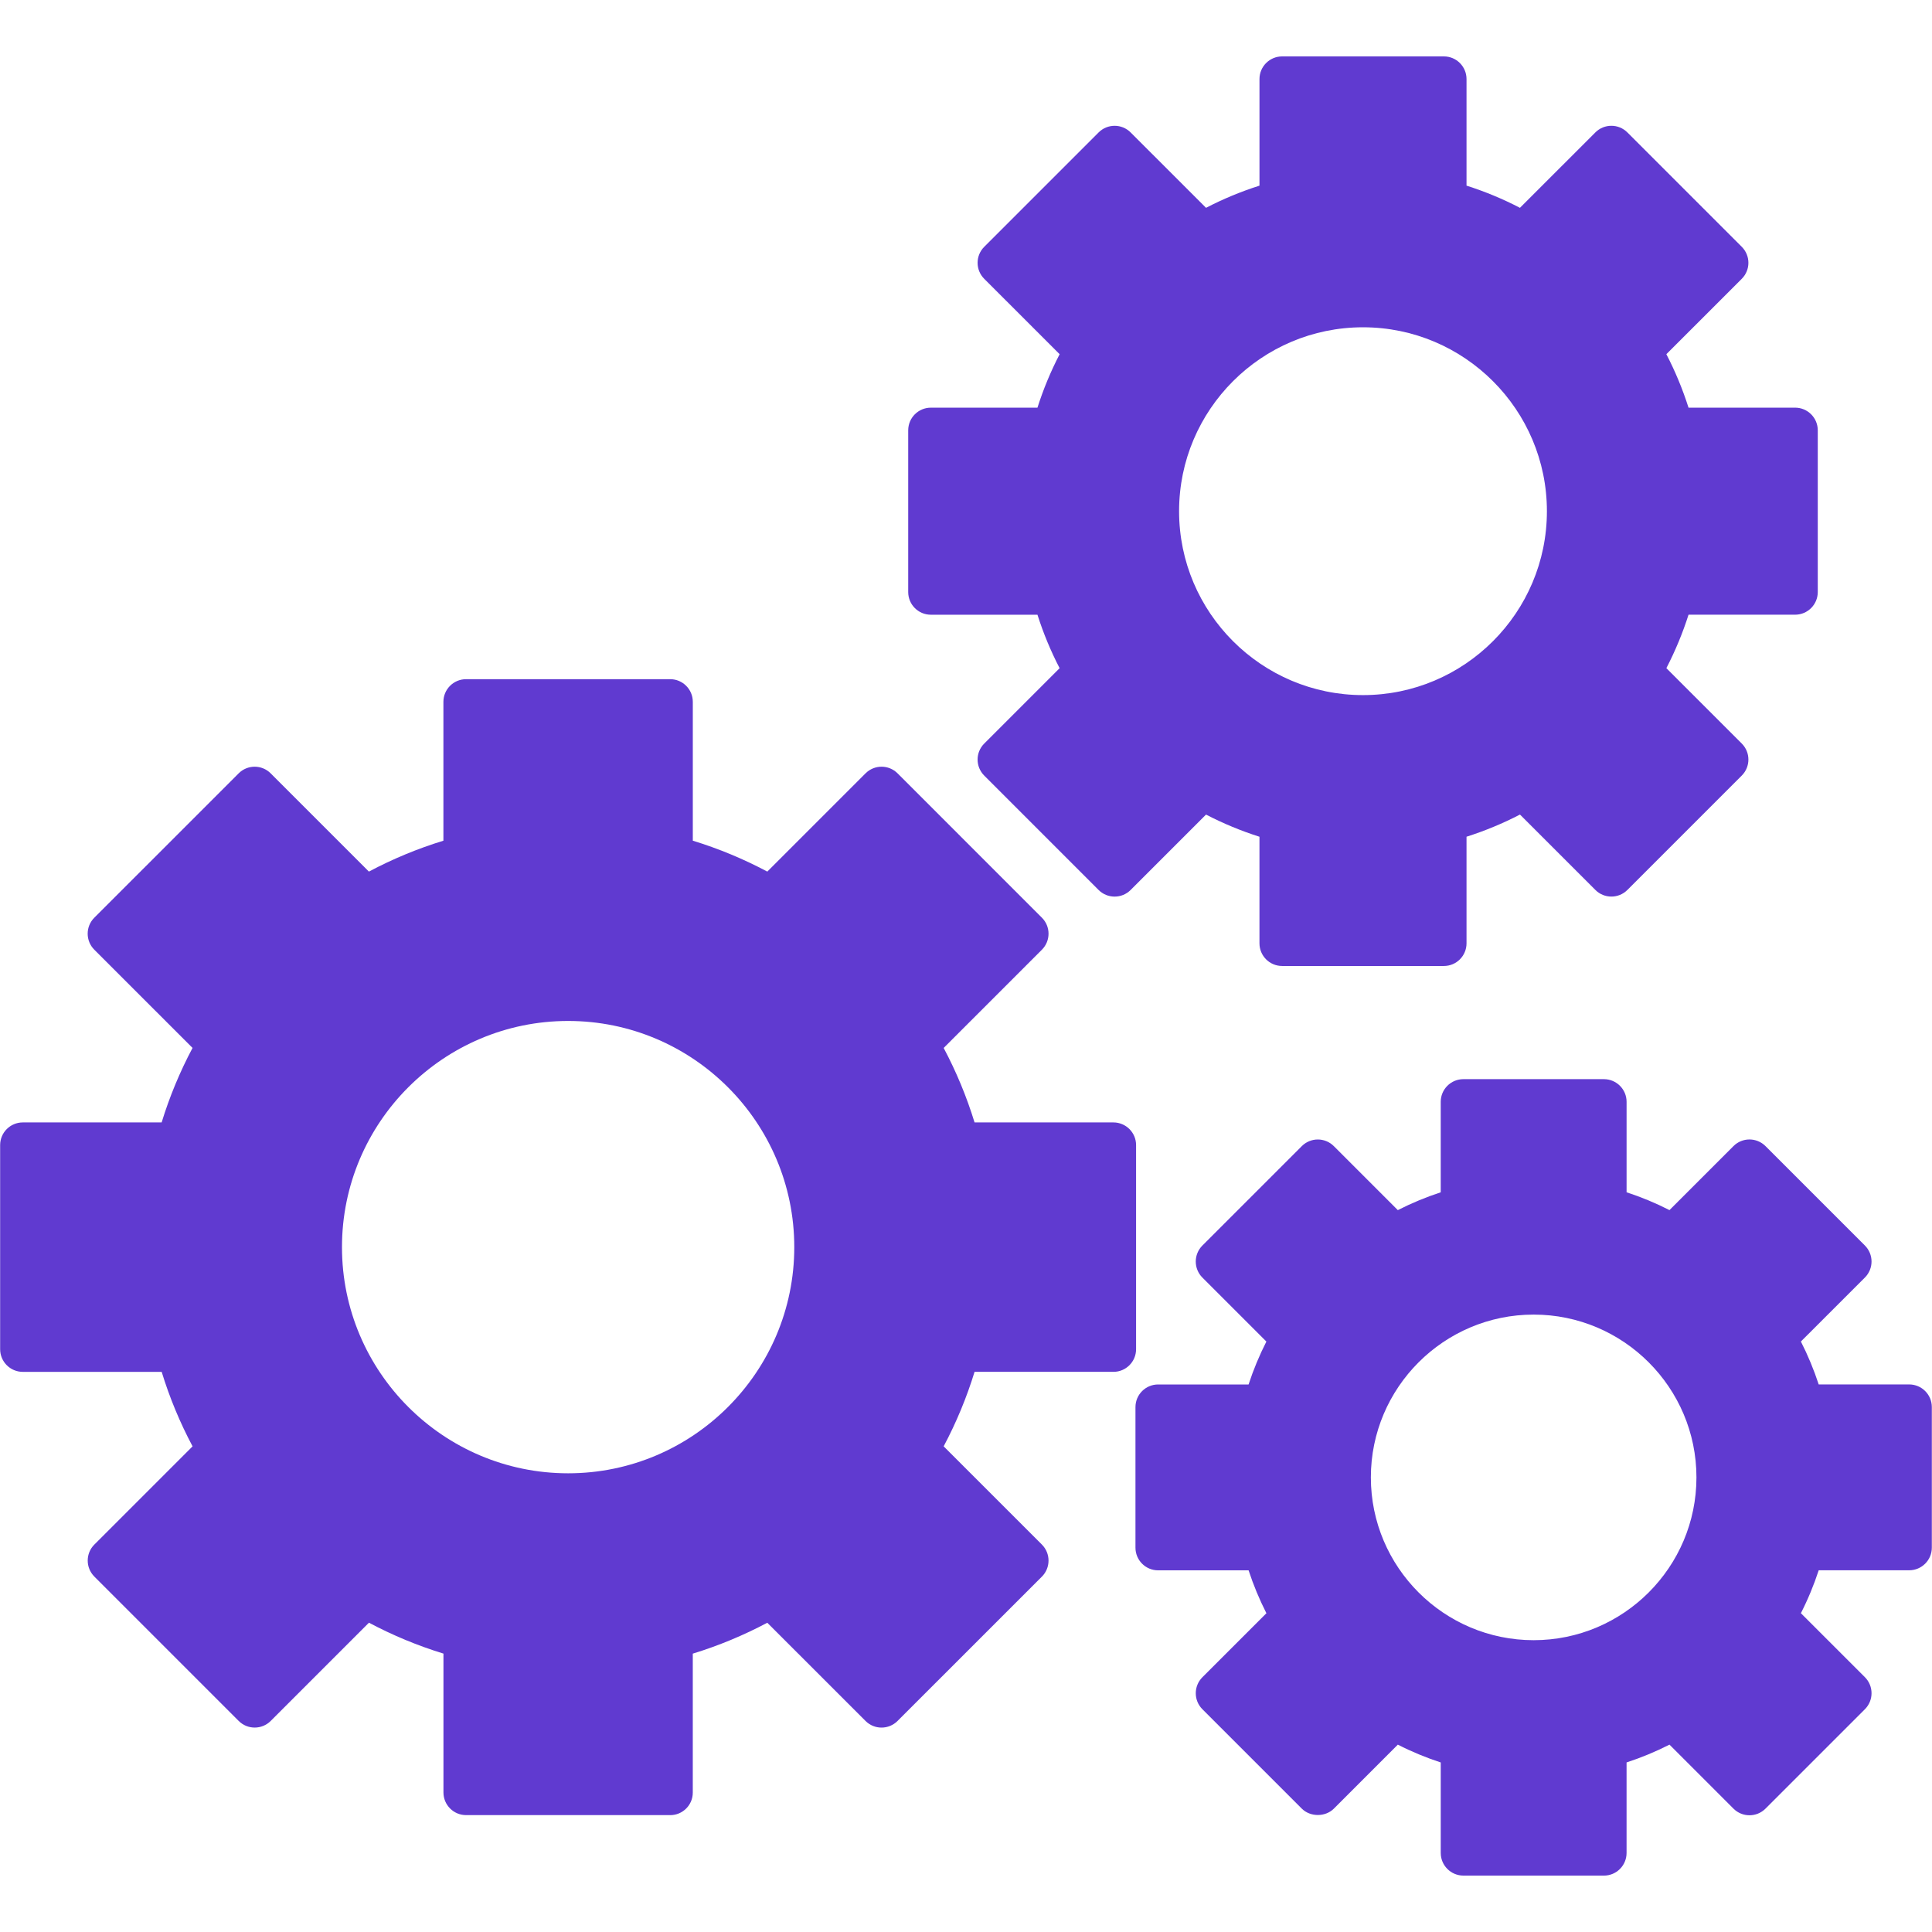 <?xml version="1.0" encoding="UTF-8"?> <svg xmlns="http://www.w3.org/2000/svg" width="512" height="512" viewBox="0 0 512 512" fill="none"><path fill-rule="evenodd" clip-rule="evenodd" d="M177.613 481.025H123.519C120.207 481.025 117.519 478.334 117.519 475.025V438.221C110.7 436.13 104.088 433.388 97.776 430.031L71.739 456.068C69.396 458.411 65.601 458.411 63.258 456.068L25.005 417.812C22.659 415.466 22.659 411.668 25.005 409.325L51.033 383.297C47.679 376.991 44.937 370.379 42.846 363.557H6.036C2.724 363.557 0.036 360.866 0.036 357.557V303.457C0.036 300.145 2.724 297.457 6.036 297.457H42.837C44.928 290.638 47.673 284.026 51.027 277.714L24.993 251.68C22.65 249.337 22.65 245.542 24.993 243.199L63.249 204.946C65.589 202.6 69.39 202.6 71.73 204.946L97.764 230.98C104.076 227.626 110.685 224.884 117.507 222.793V185.992C117.507 182.68 120.195 179.992 123.507 179.992L177.601 179.989C180.913 179.989 183.601 182.677 183.601 185.989V222.79C190.42 224.881 197.029 227.623 203.344 230.98L229.381 204.943C231.724 202.6 235.519 202.6 237.862 204.943L276.115 243.199C278.461 245.545 278.455 249.34 276.115 251.683L250.081 277.717C253.435 284.026 256.174 290.638 258.268 297.457H295.072C298.384 297.457 301.072 300.148 301.072 303.457V357.554C301.072 360.866 298.381 363.554 295.072 363.554H258.268C256.177 370.37 253.435 376.982 250.078 383.294L276.115 409.328C278.455 411.677 278.458 415.472 276.115 417.818L237.859 456.071C235.513 458.417 231.718 458.417 229.375 456.071L203.341 430.043C197.026 433.397 190.414 436.139 183.595 438.23V475.037C183.607 478.346 180.922 481.031 177.61 481.031L177.613 481.025ZM425.063 497.051H387.812C384.5 497.051 381.811 494.36 381.811 491.051V467.069C377.908 465.794 374.104 464.219 370.438 462.347L353.482 479.312C351.229 481.556 347.251 481.556 344.995 479.312L318.652 452.969C316.306 450.623 316.306 446.825 318.652 444.482L335.611 427.526C333.745 423.86 332.167 420.056 330.889 416.153L306.91 416.156C303.598 416.156 300.91 413.465 300.91 410.156V372.899C300.91 369.587 303.601 366.899 306.91 366.899H330.886C332.161 362.996 333.739 359.192 335.605 355.526L318.646 338.57C316.303 336.224 316.303 332.425 318.646 330.079L344.992 303.736C347.338 301.39 351.136 301.39 353.479 303.736L370.435 320.695C374.107 318.823 377.908 317.251 381.808 315.973V291.988C381.808 288.676 384.499 285.988 387.809 285.988H425.06C428.372 285.988 431.06 288.679 431.06 291.988V315.967C434.963 317.242 438.767 318.82 442.427 320.689L459.386 303.73C461.732 301.384 465.53 301.384 467.873 303.73L494.216 330.073C496.562 332.419 496.562 336.217 494.216 338.561L477.254 355.517C479.12 359.183 480.695 362.987 481.976 366.89H505.955C509.267 366.89 511.955 369.581 511.955 372.89V410.141C511.955 413.453 509.264 416.141 505.955 416.141H481.976C480.701 420.044 479.126 423.848 477.254 427.514L494.219 444.473C496.562 446.819 496.562 450.617 494.219 452.963L467.873 479.306C465.527 481.652 461.729 481.652 459.386 479.306L442.43 462.347C438.764 464.213 434.96 465.788 431.057 467.063V491.048C431.06 494.363 428.369 497.054 425.06 497.054L425.063 497.051ZM406.433 434.666C382.643 434.666 363.292 415.31 363.292 391.523C363.292 367.736 382.649 348.38 406.433 348.38C430.217 348.38 449.576 367.736 449.576 391.523C449.576 415.31 430.22 434.666 406.433 434.666ZM382.643 255.994H339.772C336.46 255.994 333.772 253.306 333.772 249.994V221.746C328.897 220.195 324.157 218.23 319.612 215.872L299.629 235.852C297.283 238.195 293.485 238.195 291.139 235.852L260.83 205.537C258.49 203.197 258.484 199.396 260.83 197.056L280.81 177.076C278.452 172.531 276.487 167.788 274.936 162.907H246.685C243.373 162.907 240.685 160.219 240.685 156.907V114.037C240.685 110.725 243.373 108.037 246.685 108.037H274.936C276.487 103.159 278.452 98.418 280.813 93.871L260.83 73.89C258.487 71.547 258.487 67.752 260.83 65.409L291.142 35.097C293.488 32.751 297.286 32.751 299.629 35.097L319.609 55.074C324.157 52.716 328.897 50.751 333.775 49.2V20.949C333.775 17.637 336.466 14.949 339.775 14.949H382.643C385.955 14.949 388.643 17.637 388.643 20.949V49.197C393.518 50.748 398.261 52.713 402.803 55.074L422.786 35.094C425.132 32.748 428.93 32.748 431.273 35.094L461.585 65.406C463.931 67.746 463.931 71.547 461.585 73.887L441.602 93.868C443.96 98.412 445.925 103.156 447.476 108.034H475.727C479.039 108.034 481.727 110.722 481.727 114.034V156.901C481.727 160.213 479.036 162.901 475.727 162.901H447.482C445.931 167.77 443.96 172.513 441.605 177.067L461.588 197.05C463.931 199.393 463.931 203.188 461.588 205.531L431.276 235.843C428.93 238.189 425.129 238.189 422.789 235.843L402.809 215.866C398.261 218.224 393.521 220.189 388.643 221.74V249.988C388.649 253.306 385.961 255.994 382.649 255.994H382.643ZM361.207 184.21C334.333 184.21 312.469 162.346 312.469 135.472C312.469 108.598 334.33 86.734 361.207 86.734C388.085 86.734 409.946 108.595 409.946 135.472C409.949 162.346 388.085 184.21 361.207 184.21ZM150.562 390.44C117.516 390.44 90.627 363.551 90.627 330.502C90.627 297.451 117.513 270.565 150.562 270.565C183.607 270.565 210.493 297.454 210.493 330.502C210.493 363.554 183.607 390.44 150.562 390.44Z" fill="#603AD0"></path></svg> 